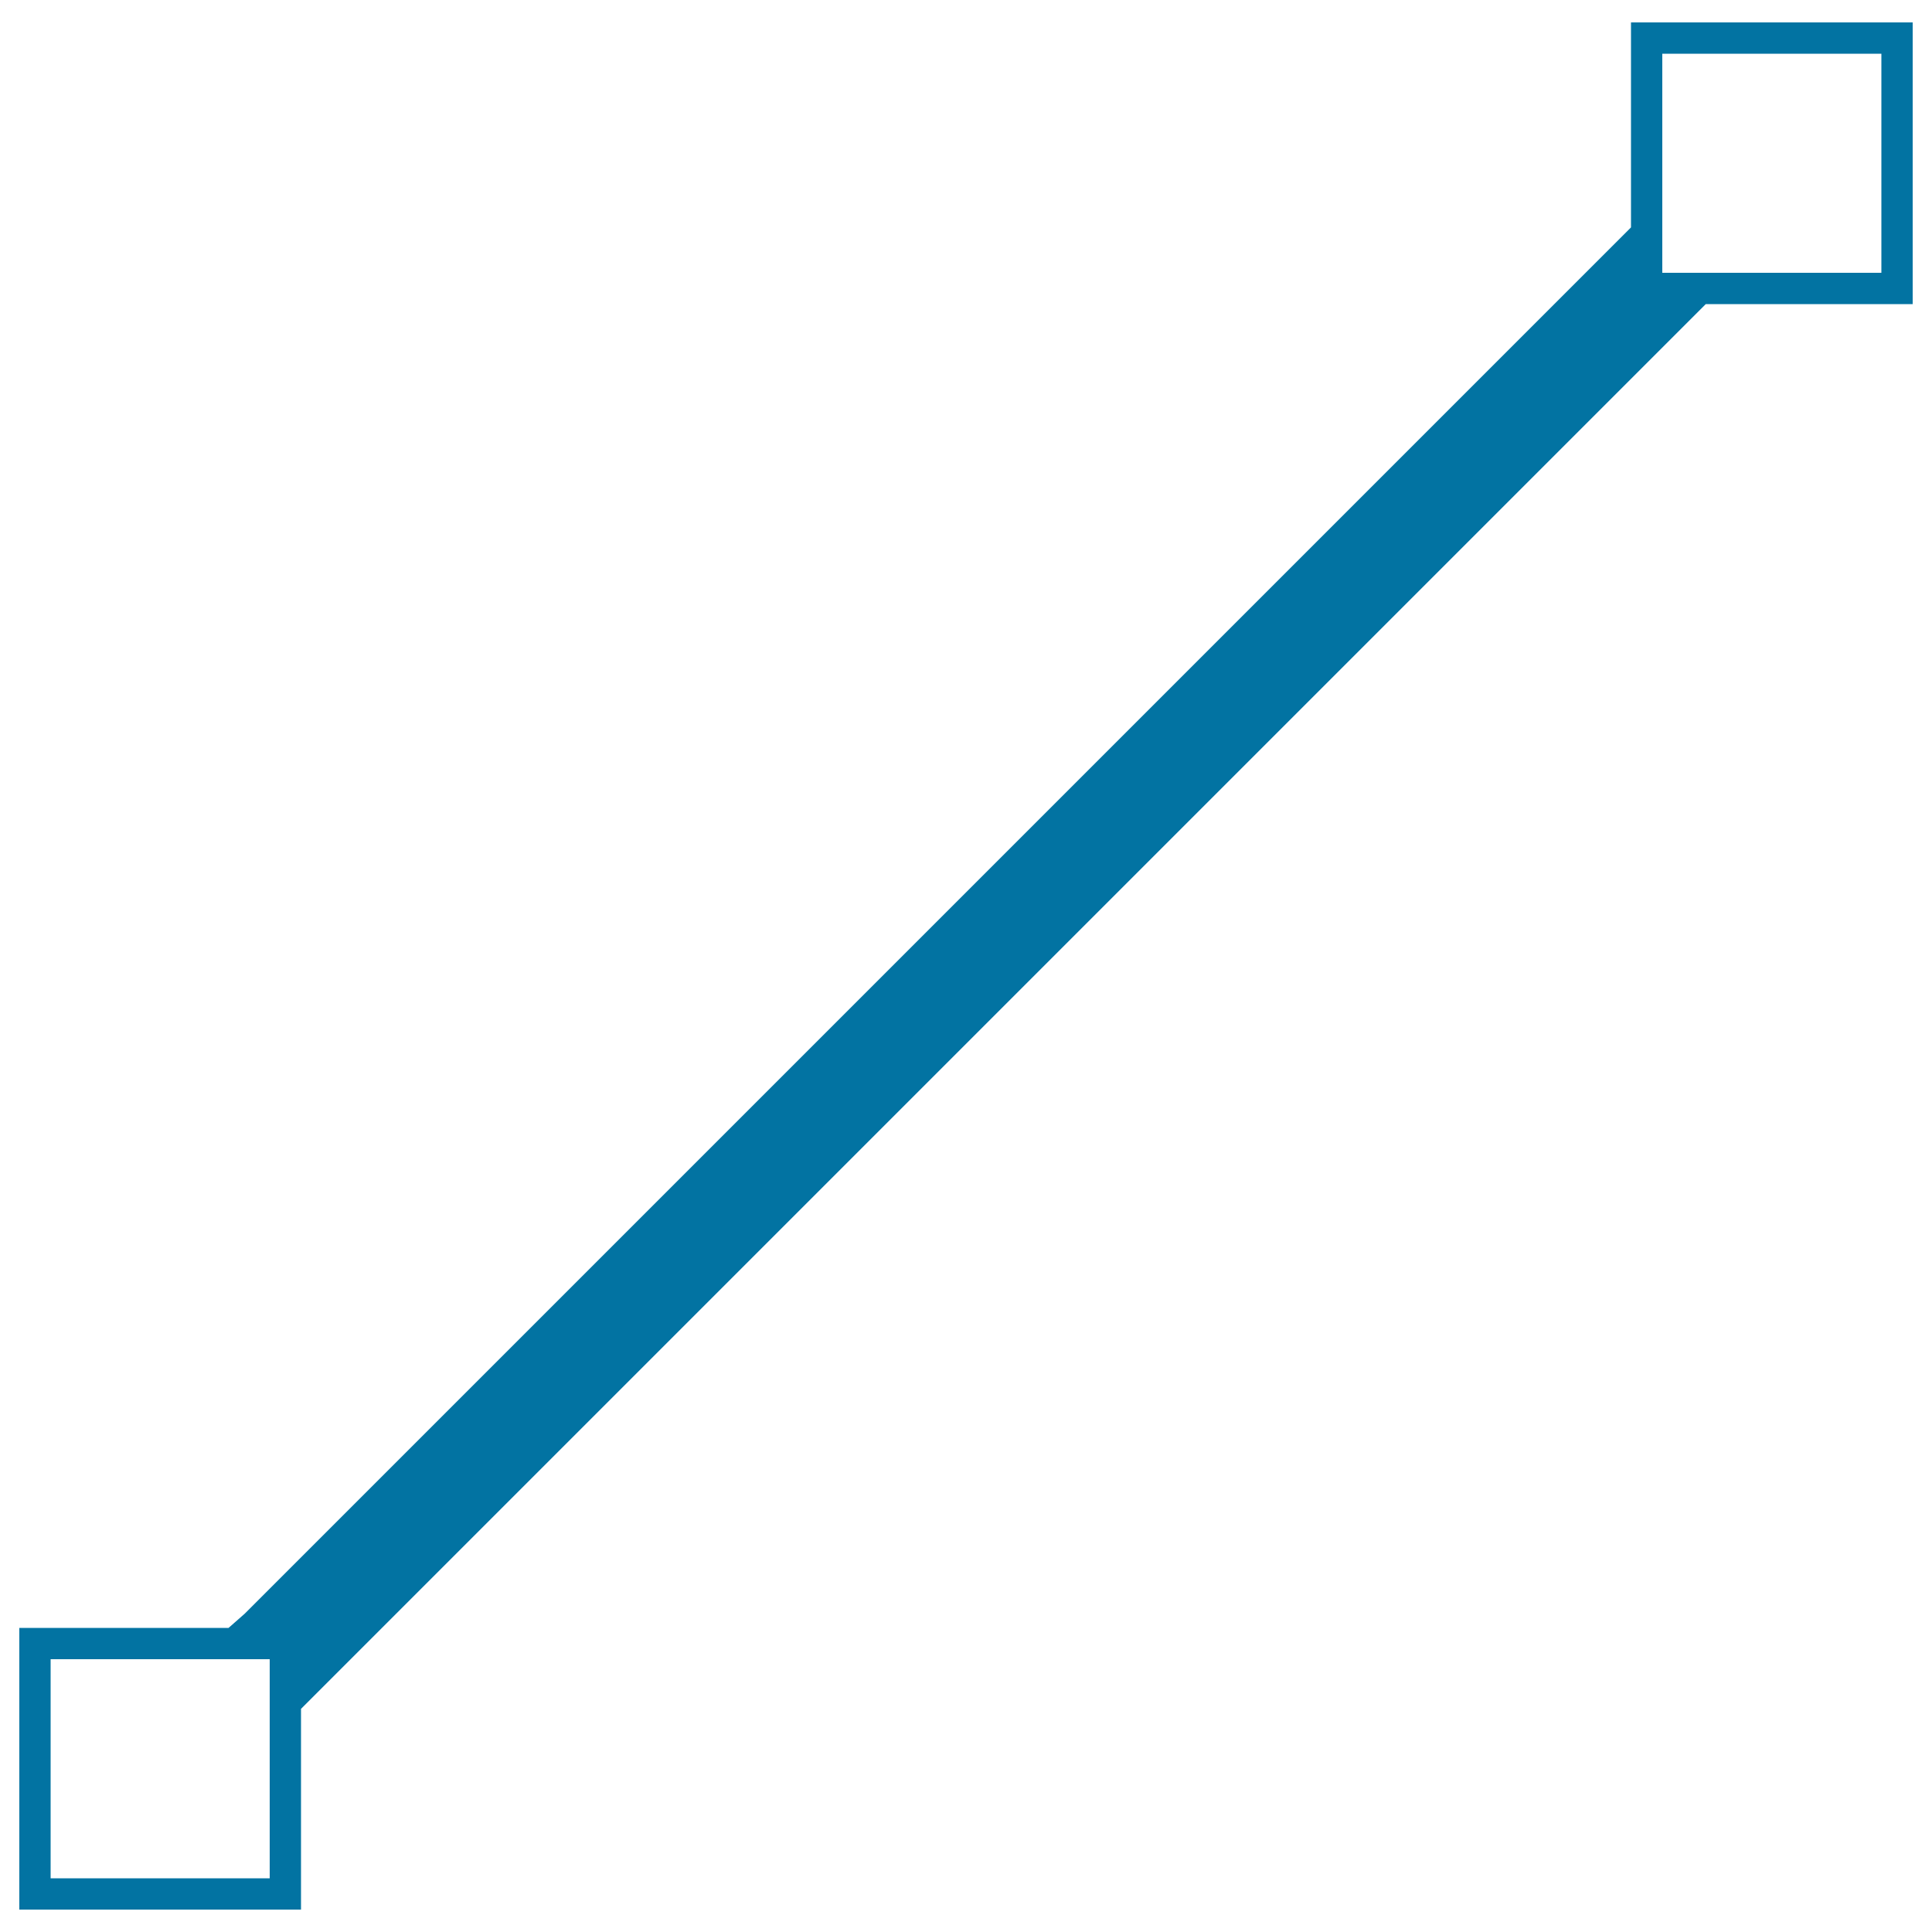 <svg xmlns="http://www.w3.org/2000/svg" viewBox="0 0 1000 1000" style="fill:#0273a2">
<title>Vector Diagonal Line With Box Edges SVG icon</title>
<g><path d="M990,157.4V11.6H844.2v106.1L126.6,835.3l-8.3,7.3H10v145.8h145.8V884.5l727.1-727.1H990z M860.4,27.8h113.4v113.4H860.4V27.8z M139.6,972.2H26.2V858.8h113.4V972.2z"/></g>
</svg>